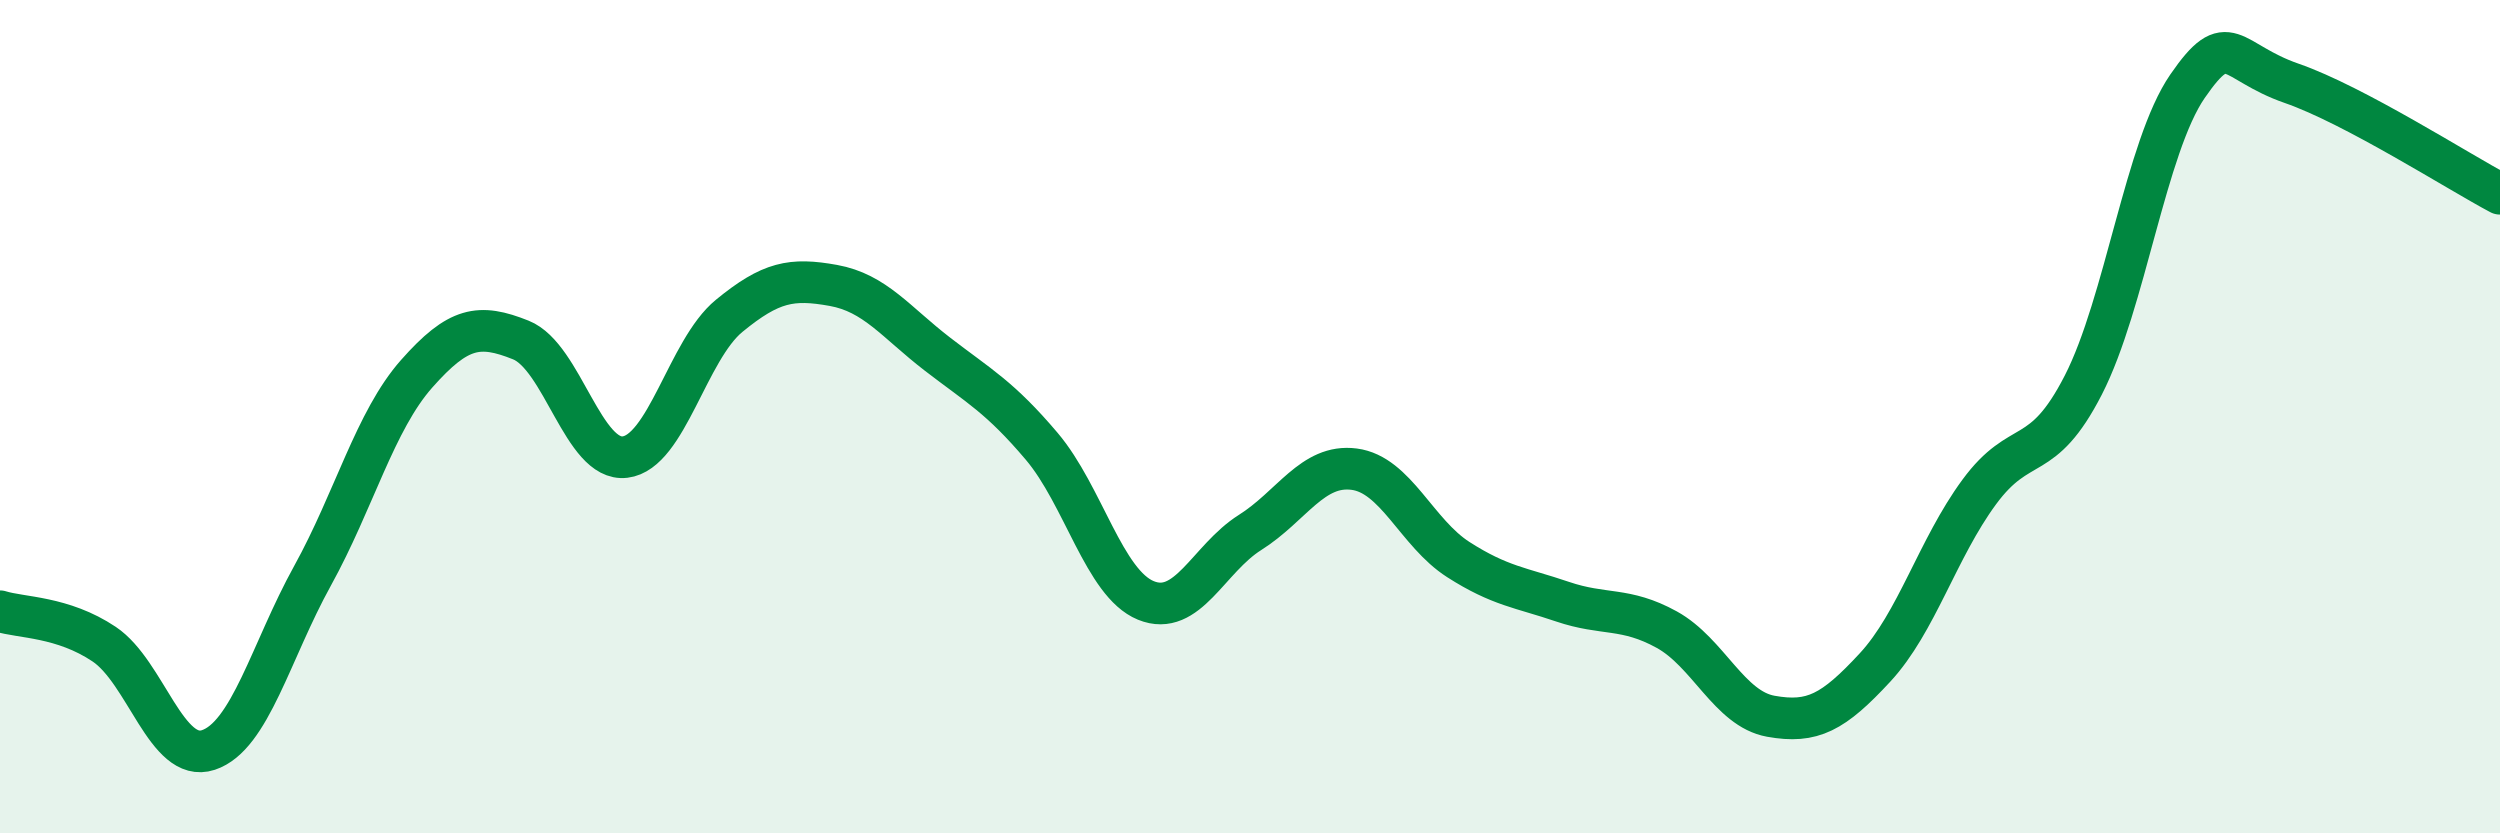 
    <svg width="60" height="20" viewBox="0 0 60 20" xmlns="http://www.w3.org/2000/svg">
      <path
        d="M 0,14.67 C 0.5,14.83 1.5,14.79 2.5,15.46 C 3.5,16.13 4,18.33 5,18 C 6,17.67 6.5,15.63 7.5,13.82 C 8.5,12.01 9,10.1 10,8.97 C 11,7.84 11.5,7.76 12.5,8.16 C 13.5,8.56 14,11.09 15,10.97 C 16,10.85 16.5,8.4 17.5,7.58 C 18.5,6.76 19,6.67 20,6.85 C 21,7.03 21.5,7.73 22.5,8.5 C 23.5,9.27 24,9.53 25,10.71 C 26,11.89 26.5,14 27.5,14.41 C 28.5,14.82 29,13.41 30,12.78 C 31,12.15 31.5,11.13 32.5,11.26 C 33.5,11.39 34,12.79 35,13.43 C 36,14.07 36.5,14.1 37.5,14.44 C 38.5,14.78 39,14.56 40,15.11 C 41,15.66 41.5,17.01 42.5,17.19 C 43.5,17.37 44,17.1 45,16.02 C 46,14.94 46.5,13.17 47.5,11.81 C 48.5,10.45 49,11.19 50,9.24 C 51,7.29 51.5,3.52 52.5,2.07 C 53.5,0.62 53.5,1.48 55,2 C 56.5,2.52 59,4.12 60,4.65L60 20L0 20Z"
        fill="#008740"
        opacity="0.1"
        stroke-linecap="round"
        stroke-linejoin="round"
      />
      <path
        d="M 0,14.67 C 0.5,14.83 1.5,14.79 2.5,15.46 C 3.5,16.13 4,18.33 5,18 C 6,17.67 6.5,15.63 7.5,13.82 C 8.5,12.01 9,10.1 10,8.97 C 11,7.84 11.5,7.76 12.5,8.16 C 13.5,8.56 14,11.09 15,10.97 C 16,10.85 16.5,8.4 17.5,7.58 C 18.5,6.76 19,6.67 20,6.85 C 21,7.03 21.5,7.73 22.5,8.5 C 23.5,9.27 24,9.53 25,10.71 C 26,11.89 26.5,14 27.5,14.41 C 28.5,14.82 29,13.41 30,12.78 C 31,12.15 31.5,11.13 32.5,11.26 C 33.5,11.39 34,12.79 35,13.43 C 36,14.07 36.5,14.1 37.5,14.44 C 38.5,14.78 39,14.56 40,15.11 C 41,15.66 41.5,17.01 42.5,17.19 C 43.5,17.37 44,17.1 45,16.02 C 46,14.94 46.5,13.17 47.5,11.81 C 48.5,10.45 49,11.19 50,9.24 C 51,7.29 51.5,3.52 52.5,2.07 C 53.5,0.62 53.5,1.48 55,2 C 56.5,2.52 59,4.12 60,4.65"
        stroke="#008740"
        stroke-width="1"
        fill="none"
        stroke-linecap="round"
        stroke-linejoin="round"
      />
    </svg>
  